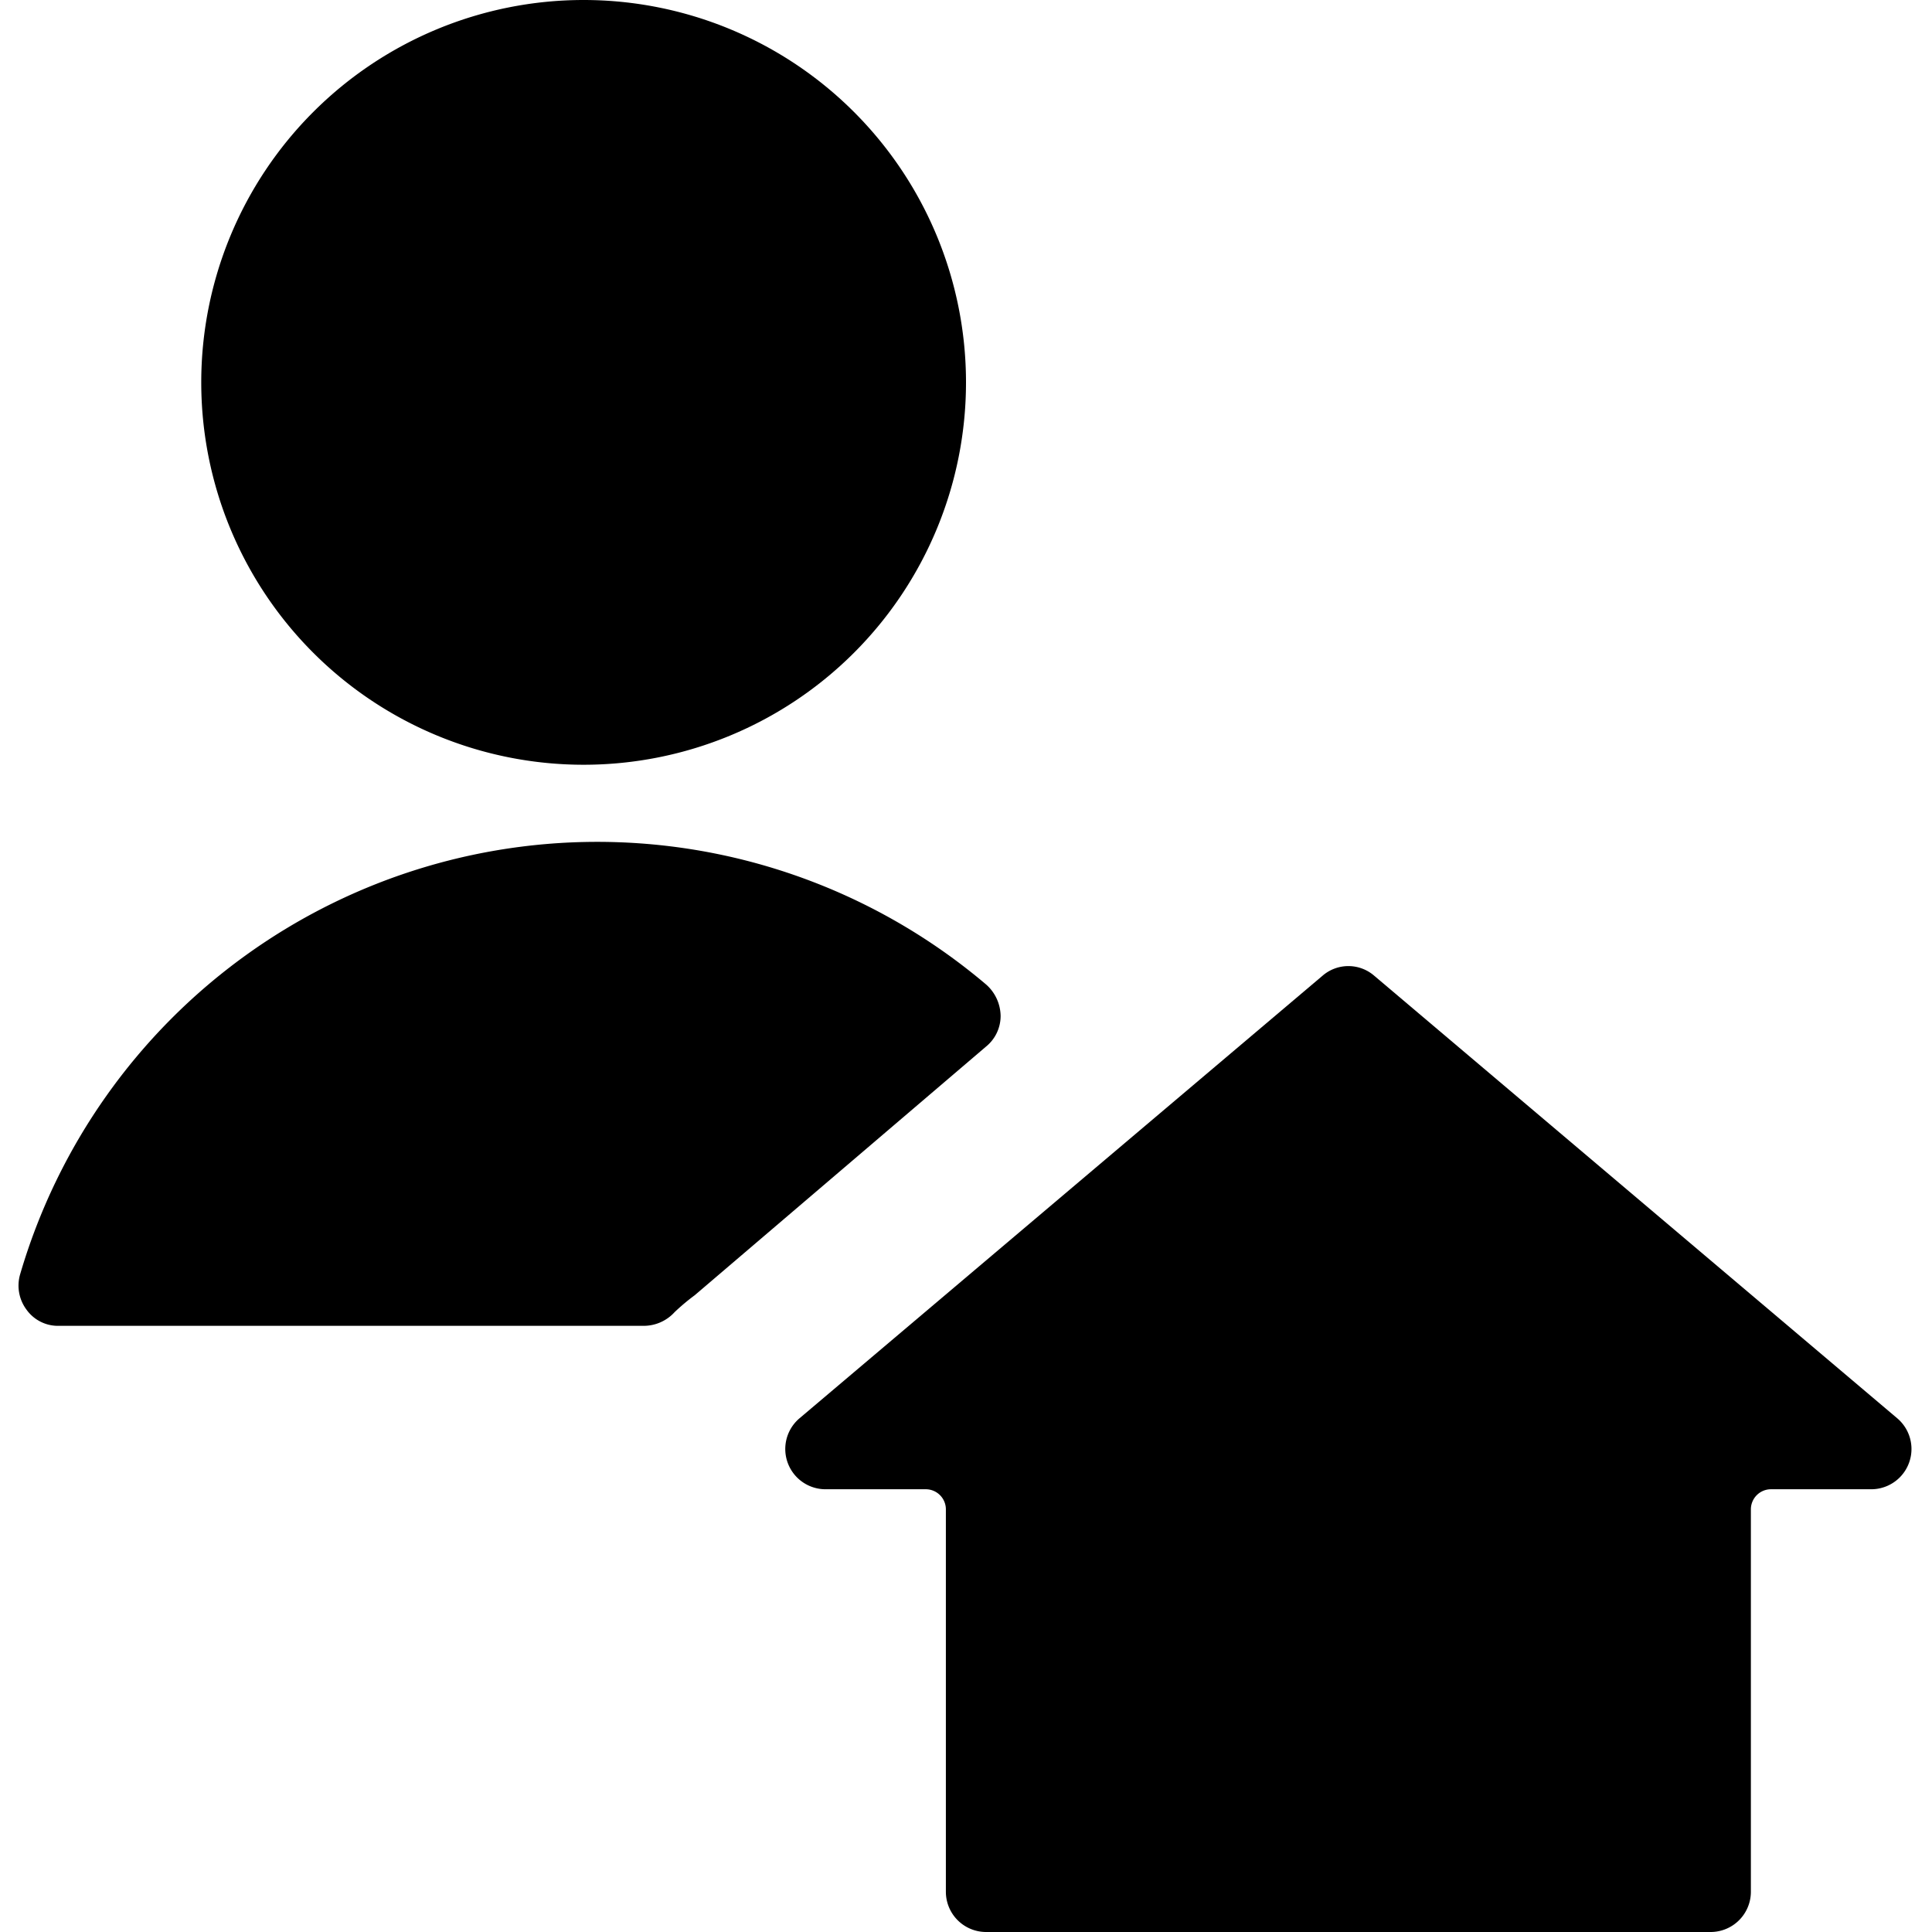 <svg xmlns="http://www.w3.org/2000/svg" viewBox="0 0 24 24"><g><path d="M8.63 16.09 12.25 13a0.49 0.49 0 0 0 0.18 -0.38 0.53 0.53 0 0 0 -0.18 -0.39 7.47 7.47 0 0 0 -12 3.6 0.5 0.5 0 0 0 0.08 0.44 0.48 0.48 0 0 0 0.4 0.2H8a0.52 0.52 0 0 0 0.38 -0.17 2.61 2.61 0 0 1 0.25 -0.21Z" fill="#000000" stroke-width="1"></path><path d="M2.5 4.75a4.75 4.75 0 1 0 9.5 0 4.75 4.75 0 1 0 -9.5 0" fill="#000000" stroke-width="1"></path><path d="M17.07 12.12a0.49 0.49 0 0 0 -0.64 0l-6.5 5.5a0.5 0.5 0 0 0 0.32 0.88h1.25a0.25 0.25 0 0 1 0.25 0.25v4.75a0.5 0.5 0 0 0 0.5 0.5h9a0.5 0.5 0 0 0 0.5 -0.5v-4.75a0.25 0.25 0 0 1 0.25 -0.25h1.25a0.5 0.5 0 0 0 0.32 -0.88Z" fill="#000000" stroke-width="1"></path></g></svg>